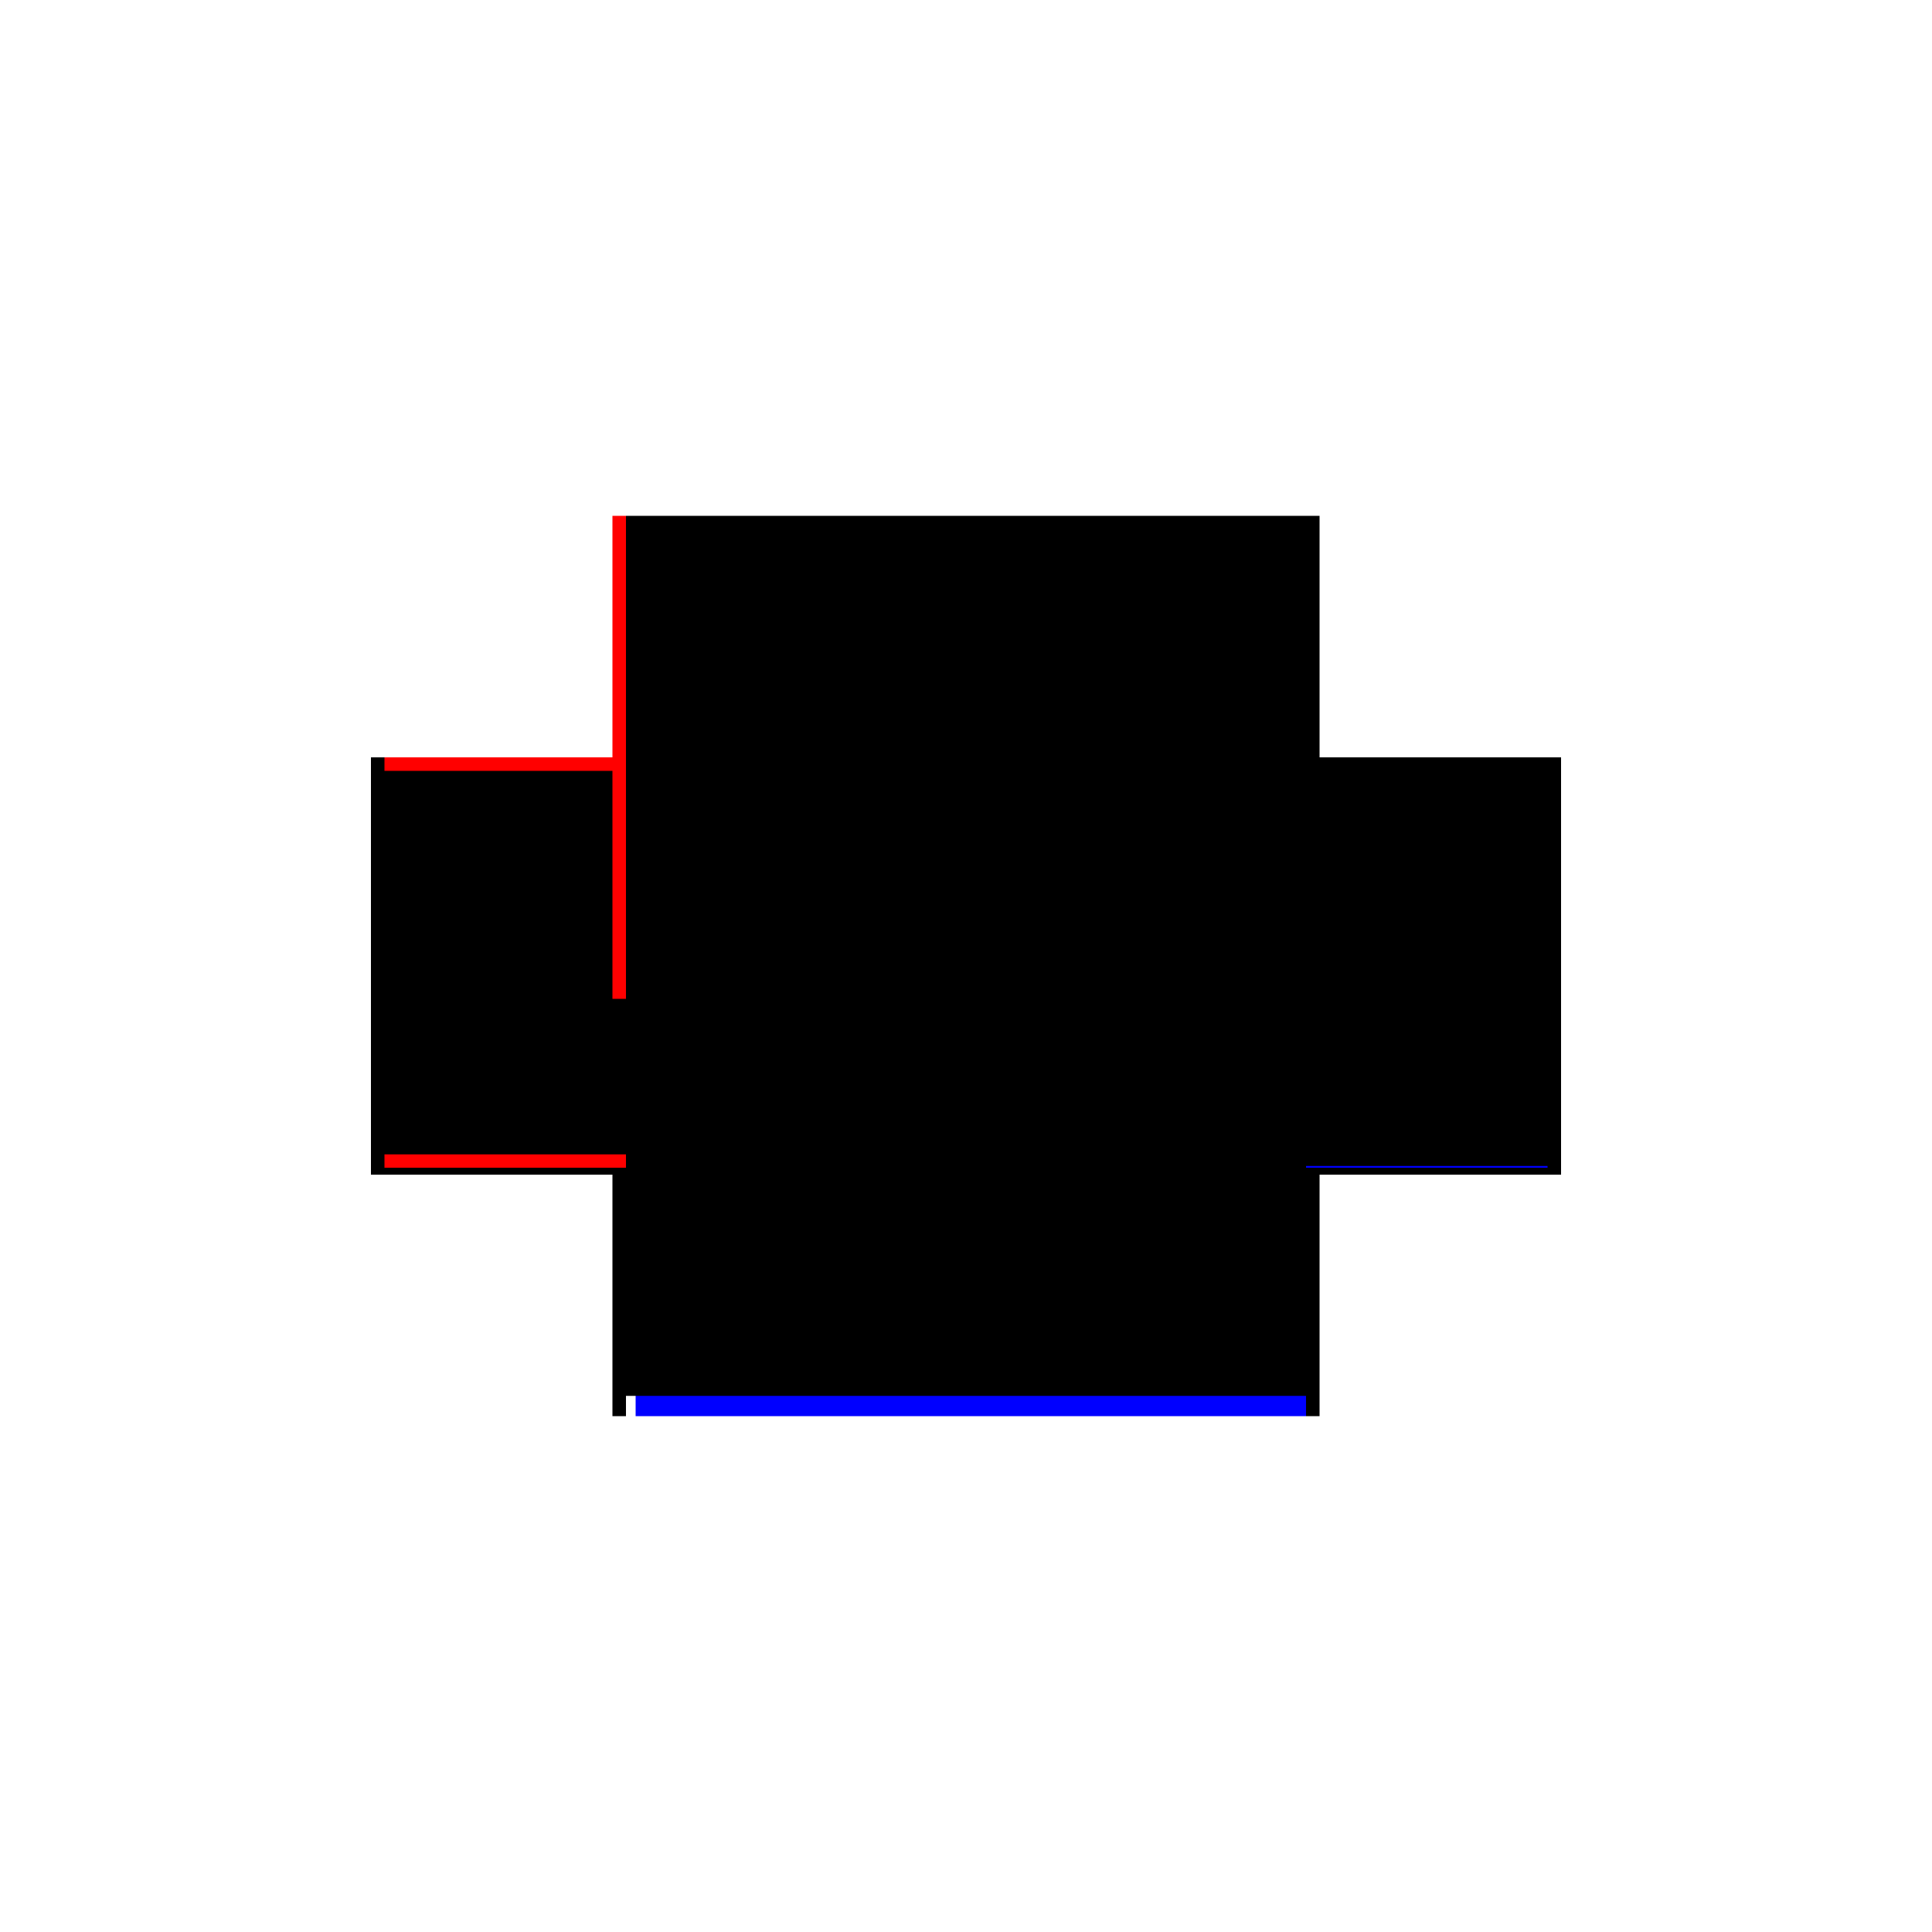 <?xml version="1.0" encoding="utf-8" ?>
<svg xmlns="http://www.w3.org/2000/svg" xmlns:ev="http://www.w3.org/2001/xml-events" xmlns:xlink="http://www.w3.org/1999/xlink" baseProfile="full" height="100%" version="1.1" viewBox="-1,-1,2,2" width="100%">
  <defs>
    <style type="text/css"><![CDATA[.vectorEffectClass {vector-effect: non-scaling-stroke;}]]></style>
  </defs>
  <line class="vectorEffectClass" fill="none" stroke="blue" stroke-width="0.5" x1="-0.342" x2="0.352" y1="0.216" y2="0.216"/>
  <line class="vectorEffectClass" fill="none" stroke="black" stroke-width="0.5" x1="-0.352" x2="0.352" y1="-0.216" y2="-0.216"/>
  <line class="vectorEffectClass" fill="none" stroke="black" stroke-width="0.5" x1="-0.366" x2="-0.366" y1="0.216" y2="-0.216"/>
  <line class="vectorEffectClass" fill="none" stroke="black" stroke-width="0.5" x1="0.366" x2="0.366" y1="0.216" y2="-0.216"/>
  <line class="vectorEffectClass" fill="none" stroke="black" stroke-width="0.5" x1="-0.352" x2="-0.352" y1="0.195" y2="-0.202"/>
  <line class="vectorEffectClass" fill="none" stroke="black" stroke-width="0.5" x1="0.352" x2="0.352" y1="0.195" y2="-0.202"/>
  <line class="vectorEffectClass" fill="none" stroke="black" stroke-width="0.5" x1="-0.366" x2="-0.352" y1="0.216" y2="0.216"/>
  <line class="vectorEffectClass" fill="none" stroke="red" stroke-width="0.5" x1="-0.366" x2="-0.352" y1="-0.216" y2="-0.216"/>
  <line class="vectorEffectClass" fill="none" stroke="black" stroke-width="0.5" x1="0.352" x2="0.366" y1="0.216" y2="0.216"/>
  <line class="vectorEffectClass" fill="none" stroke="black" stroke-width="0.5" x1="0.352" x2="0.366" y1="-0.216" y2="-0.216"/>
  <line class="vectorEffectClass" fill="none" stroke="red" stroke-width="0.5" x1="-0.352" x2="-0.352" y1="0.209" y2="0.195"/>
  <line class="vectorEffectClass" fill="none" stroke="red" stroke-width="0.5" x1="-0.352" x2="-0.352" y1="-0.202" y2="-0.216"/>
  <line class="vectorEffectClass" fill="none" stroke="blue" stroke-width="0.5" x1="0.352" x2="0.352" y1="0.209" y2="0.207"/>
  <line class="vectorEffectClass" fill="none" stroke="black" stroke-width="0.5" x1="0.352" x2="0.352" y1="-0.202" y2="-0.216"/>
  <line class="vectorEffectClass" fill="none" stroke="black" stroke-width="0.5" x1="-0.352" x2="-0.352" y1="0.216" y2="0.209"/>
  <line class="vectorEffectClass" fill="none" stroke="black" stroke-width="0.5" x1="0.352" x2="0.352" y1="0.216" y2="0.209"/>
  <line class="vectorEffectClass" fill="none" stroke="black" stroke-dasharray="5.0 5.0" stroke-width="0.5" x1="-0.352" x2="0.352" y1="-0.202" y2="-0.202"/>
  <line class="vectorEffectClass" fill="none" stroke="blue" stroke-dasharray="5.0 5.0" stroke-width="0.5" x1="-0.339" x2="0.352" y1="0.209" y2="0.209"/>
  <line class="vectorEffectClass" fill="none" stroke="black" stroke-dasharray="5.0 5.0" stroke-width="0.5" x1="-0.352" x2="0.352" y1="0.195" y2="0.195"/>
</svg>
